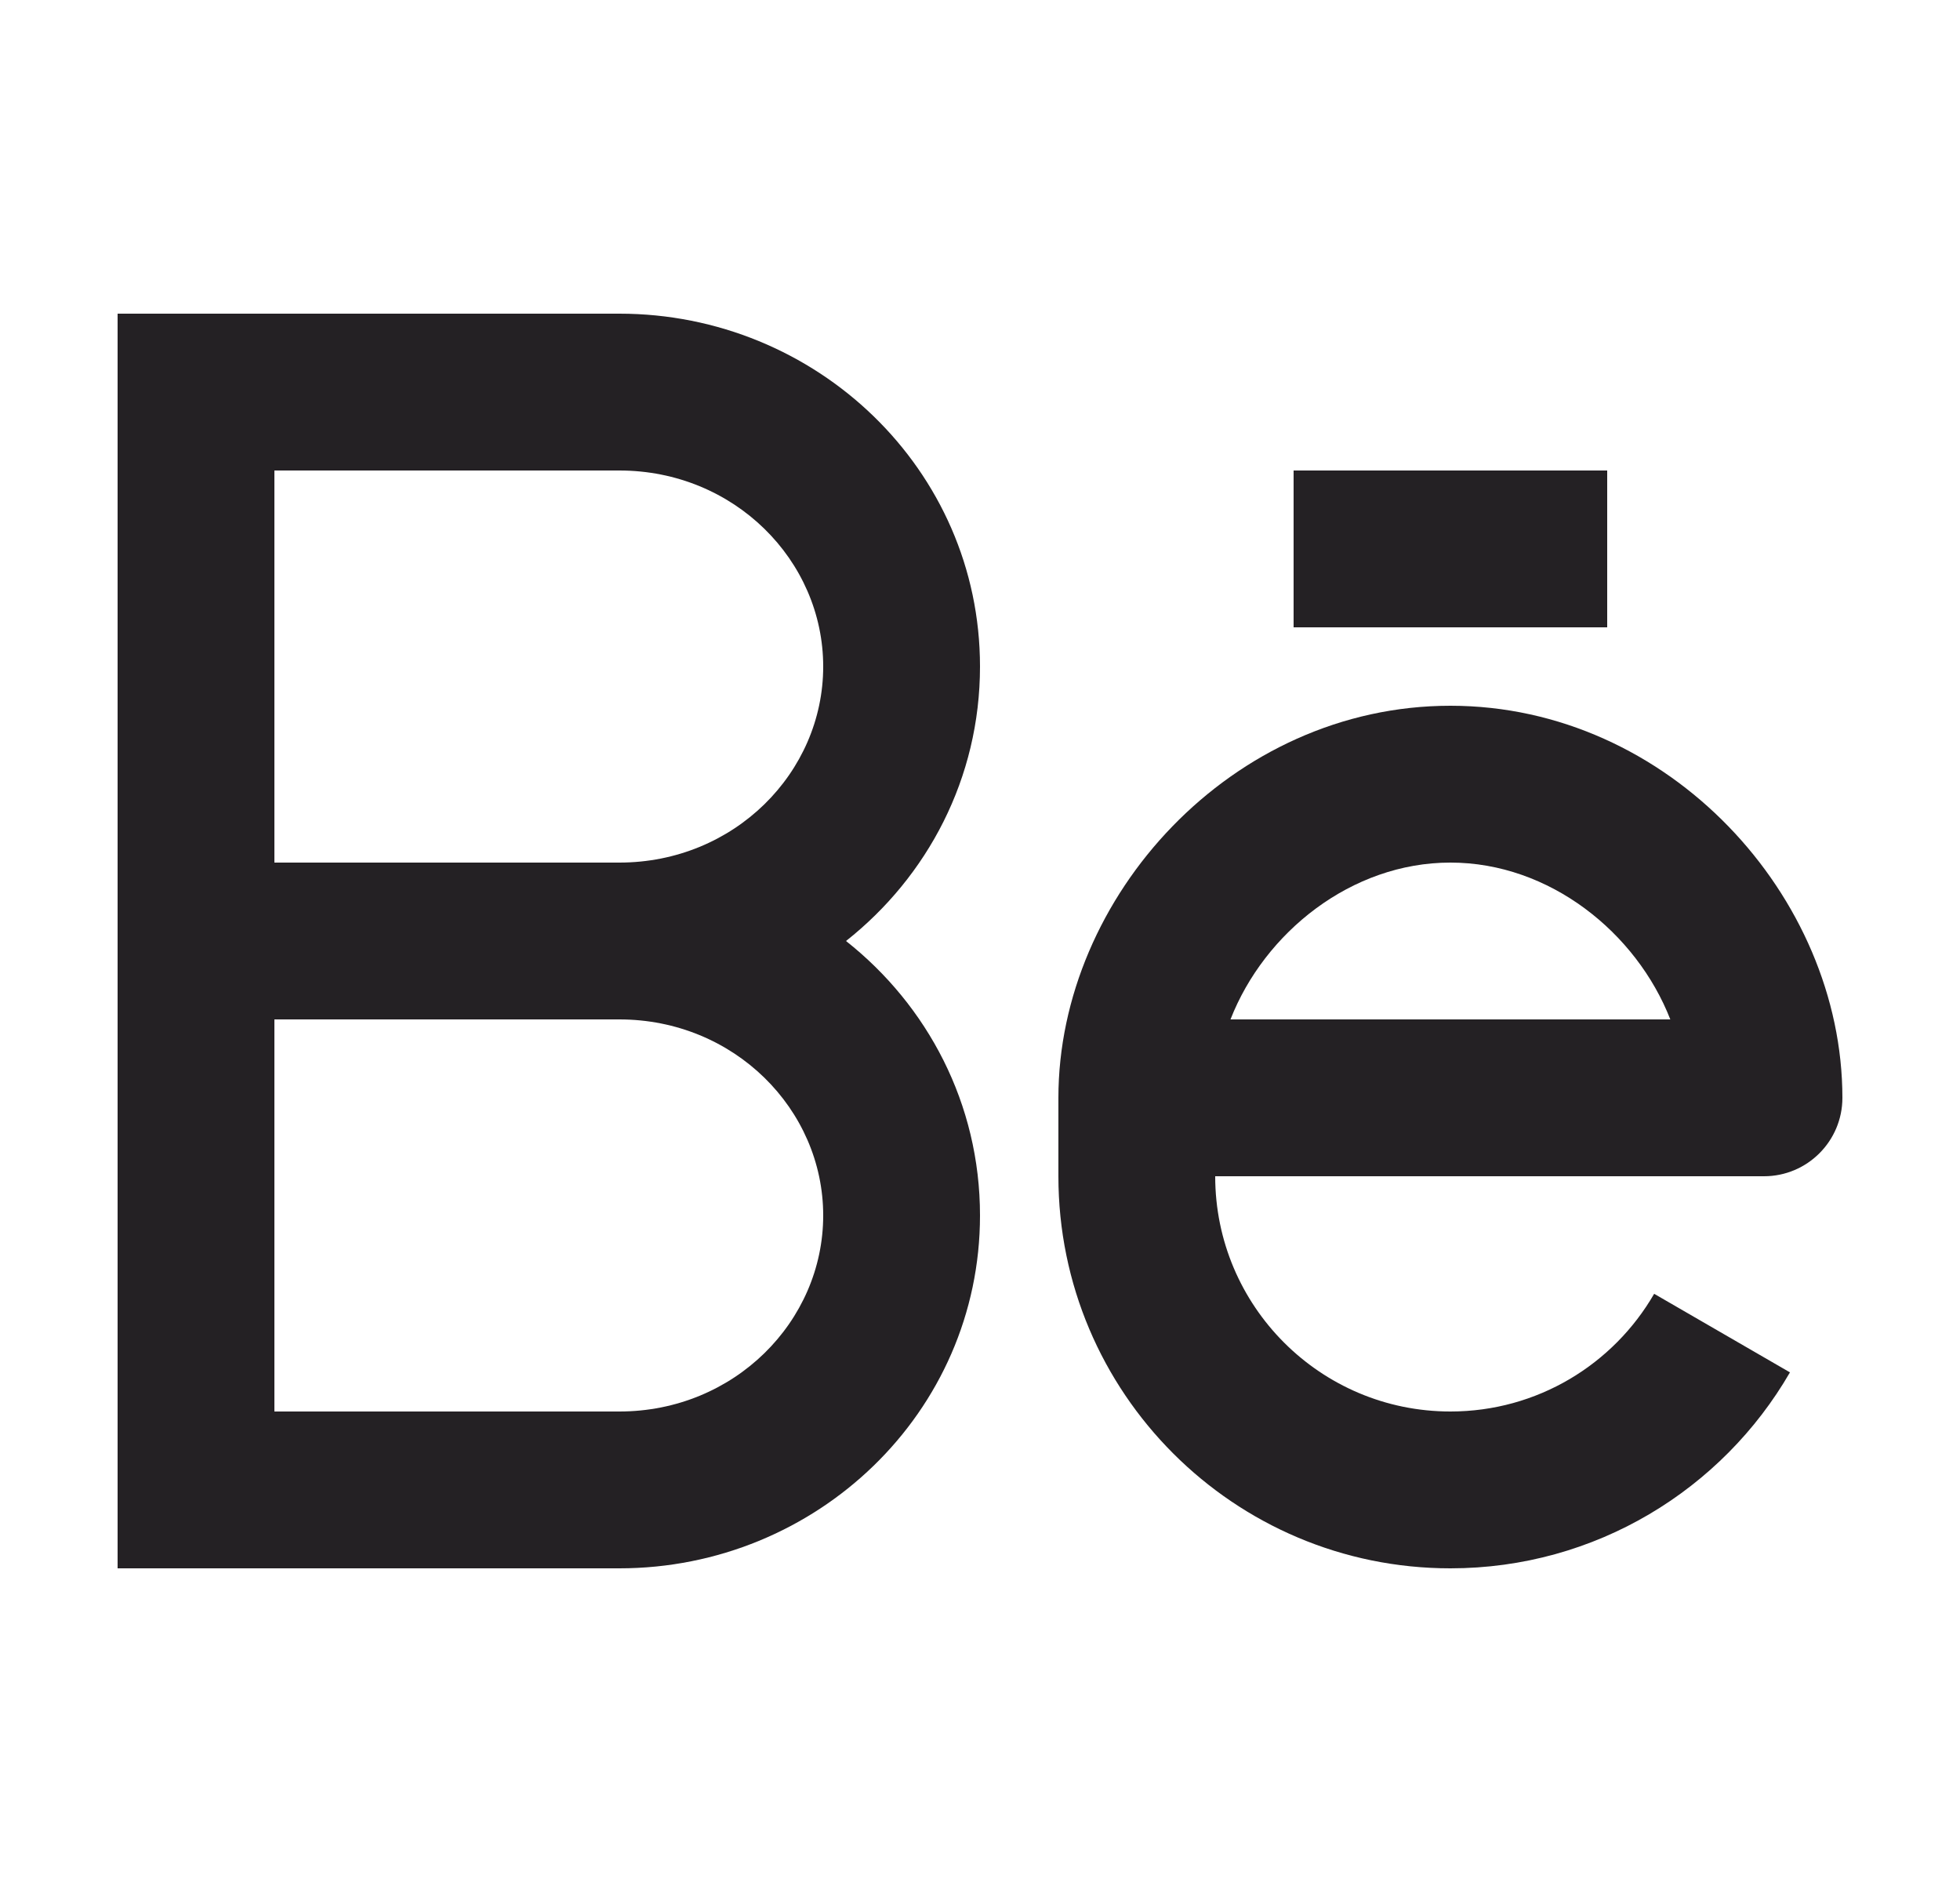 <svg width="25" height="24" viewBox="0 0 25 24" fill="none" xmlns="http://www.w3.org/2000/svg">
<path fill-rule="evenodd" clip-rule="evenodd" d="M1.5 4H7.9C10.414 4 12.5 5.988 12.5 8.5C12.5 9.924 11.83 11.179 10.791 12C11.83 12.821 12.5 14.076 12.5 15.5C12.5 18.012 10.414 20 7.9 20H1.5V4ZM7.9 11C9.363 11 10.5 9.854 10.5 8.5C10.5 7.146 9.363 6 7.9 6H3.5V11H7.9ZM3.5 13H7.9C9.363 13 10.5 14.146 10.5 15.5C10.5 16.854 9.363 18 7.9 18H3.5V13Z" fill="#242124"/>
<path fill-rule="evenodd" clip-rule="evenodd" d="M16.5 6H20.5V8H16.5V6ZM13.5 14C13.5 11.434 15.712 9 18.5 9C21.288 9 23.5 11.434 23.5 14C23.5 14.552 23.052 15 22.5 15H15.5C15.5 16.657 16.843 18 18.5 18C19.609 18 20.579 17.399 21.099 16.499L22.831 17.501C21.968 18.993 20.352 20 18.5 20C15.739 20 13.5 17.761 13.5 15V14ZM15.695 13H21.305C20.872 11.892 19.764 11 18.5 11C17.236 11 16.128 11.892 15.695 13Z" fill="#242124"/>
</svg>
